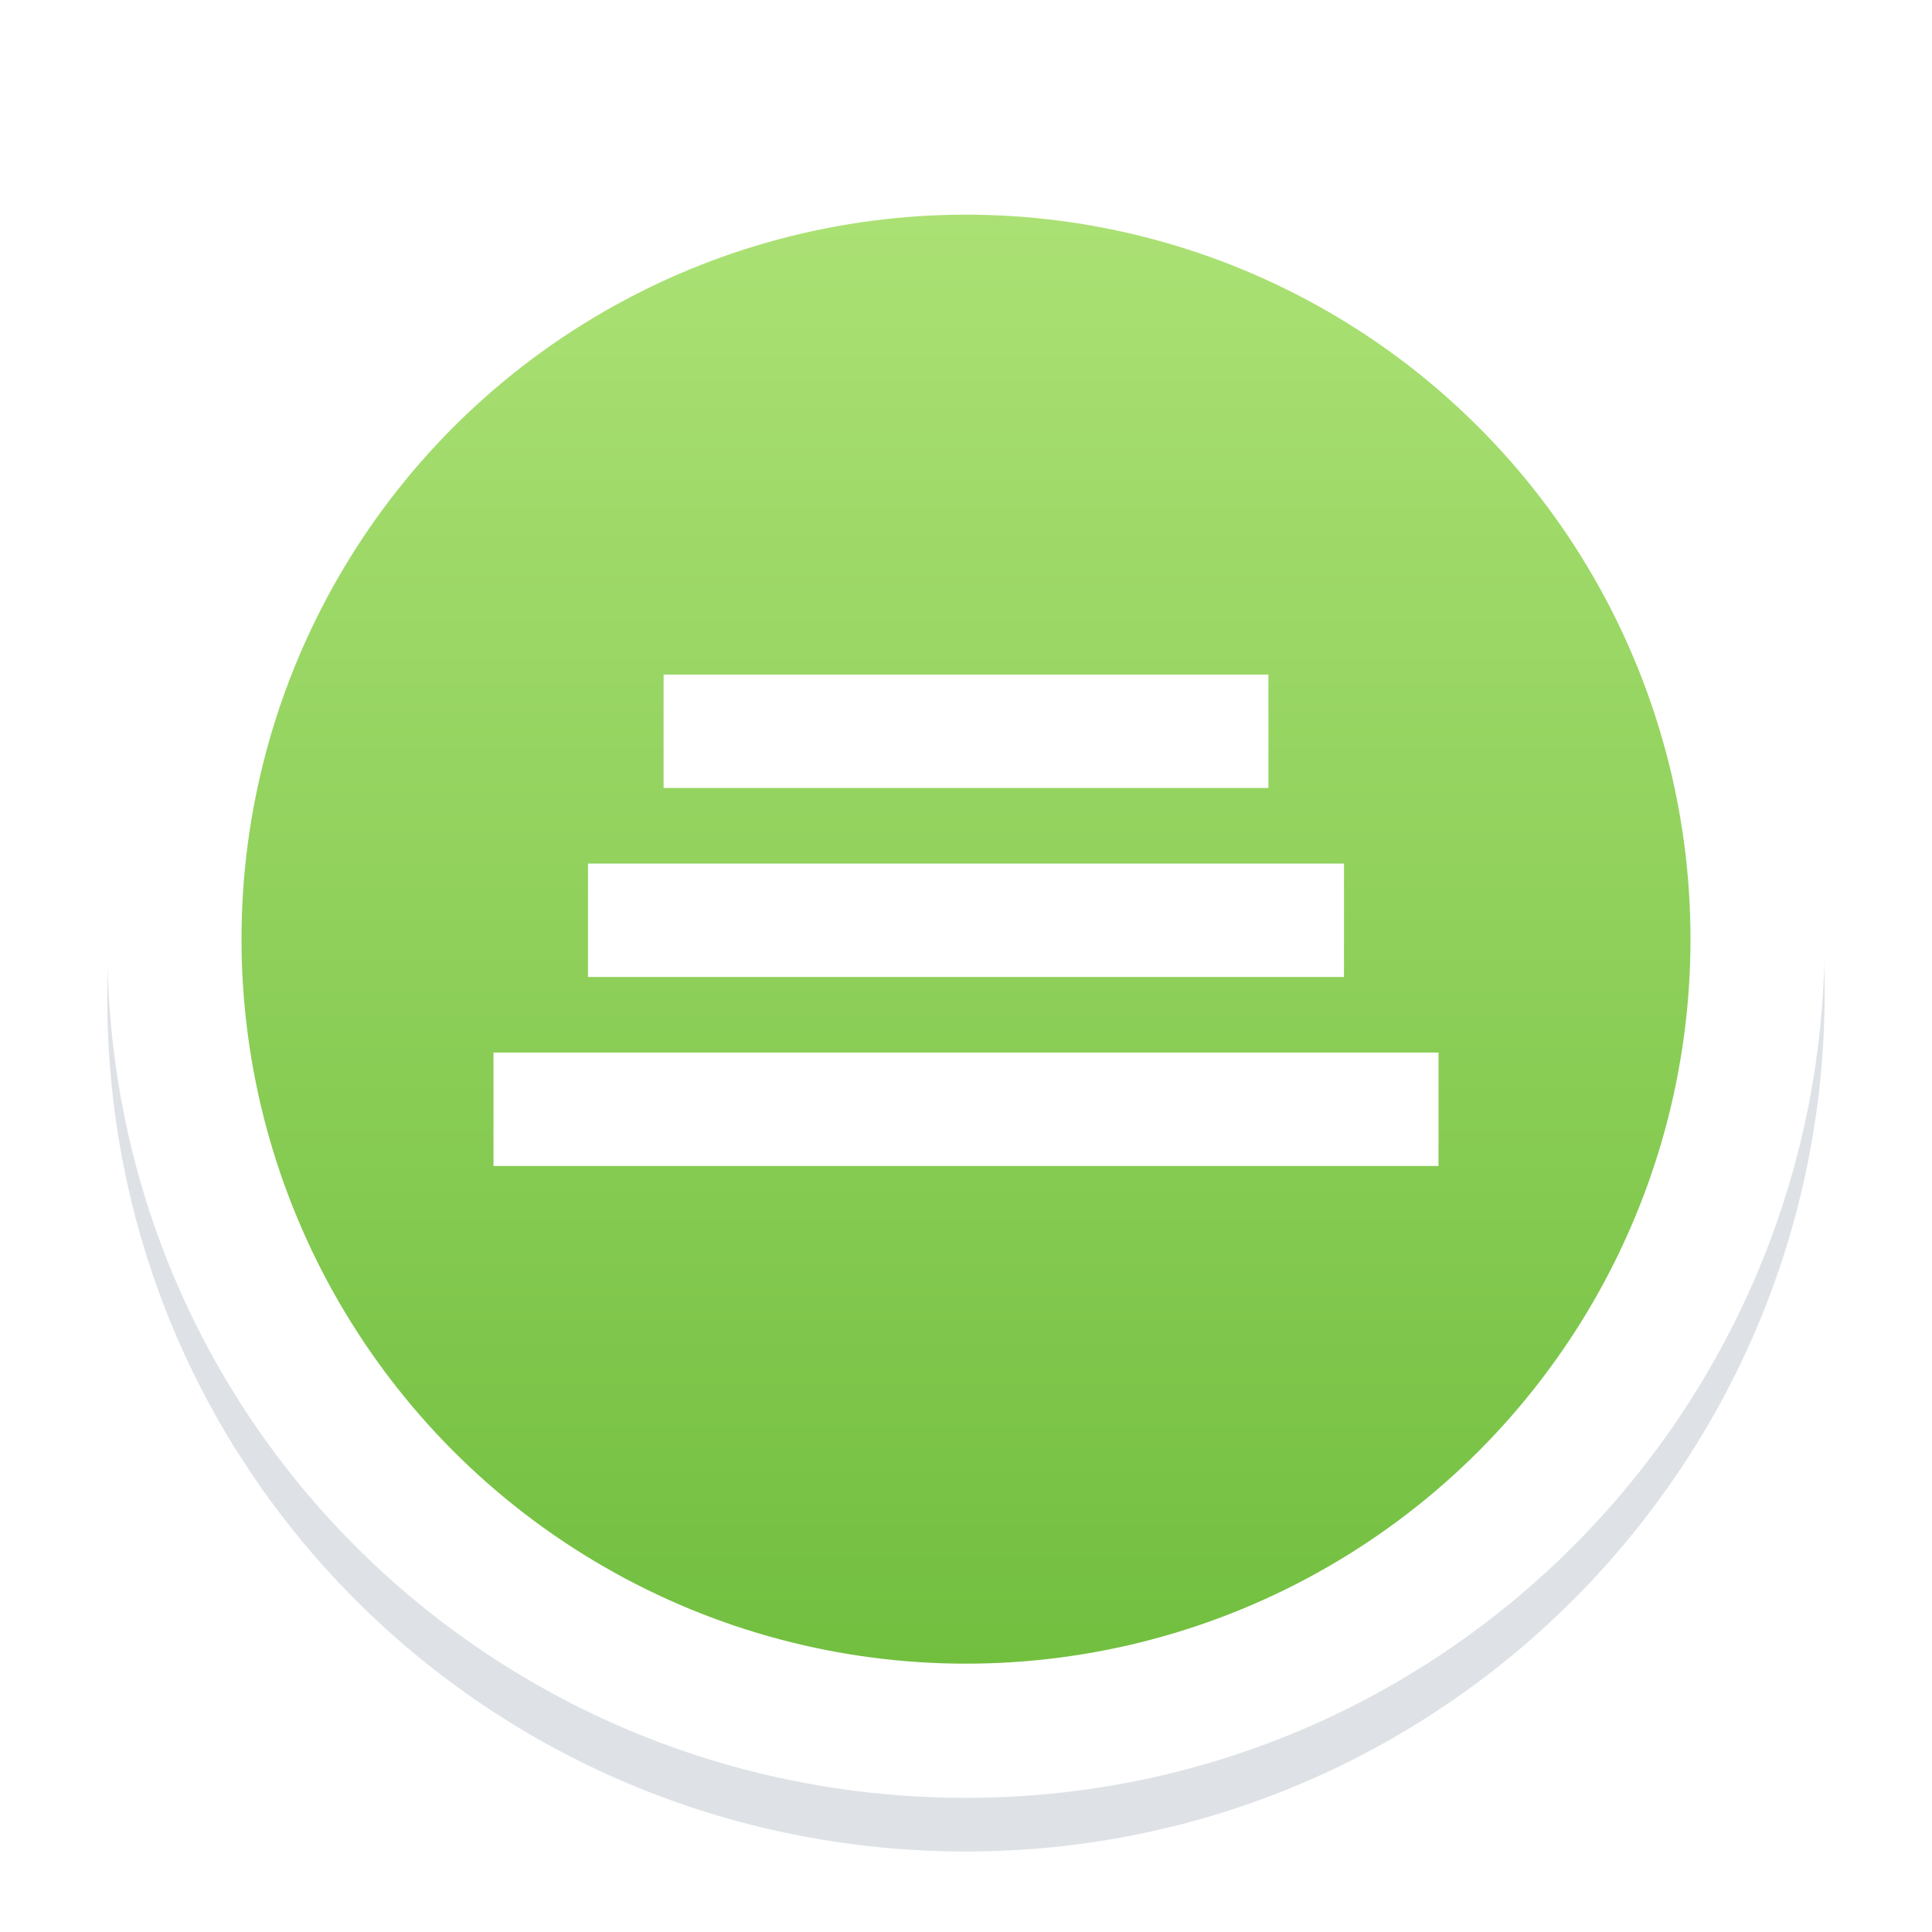 <svg xmlns="http://www.w3.org/2000/svg" xmlns:xlink="http://www.w3.org/1999/xlink" width="72px" height="72px" viewBox="0 0 72 72"><title>badge-power-elite-1</title><defs><filter x="-5.2%" y="-5.2%" width="110.3%" height="110.3%" filterUnits="objectBoundingBox" id="filter-1"><feGaussianBlur stdDeviation="1.103"></feGaussianBlur></filter><linearGradient x1="50%" y1="0%" x2="50%" y2="100%" id="linearGradient-2"><stop stop-color="#ABE174" offset="0%"></stop><stop stop-color="#72BF40" offset="100%"></stop></linearGradient></defs><g id="badge-power-elite-1" stroke="none" stroke-width="1" fill="none" fill-rule="evenodd"><path d="M36,5 C45.102,5 53.013,8.549 58.697,14.233 C64.505,20.041 68,28.106 68,37 C68,45.816 64.421,53.83 58.619,59.632 C52.838,65.413 44.851,69 36,69 C27.106,69 19.056,65.433 13.257,59.634 C7.486,53.863 3.934,45.878 4.001,36.963 C4.068,27.965 7.559,19.937 13.319,14.177 C18.989,8.507 26.878,5 36,5 L36,5 Z" id="shadow" fill="#DEE2E6" filter="url(#filter-1)"></path><path d="M36,3 C45.102,3 53.013,6.549 58.697,12.233 C64.505,18.041 68,26.106 68,35 C68,43.816 64.421,51.83 58.619,57.632 C52.838,63.413 44.851,67 36,67 C27.106,67 19.056,63.433 13.257,57.634 C7.486,51.863 3.934,43.878 4.001,34.963 C4.068,25.965 7.559,17.937 13.319,12.177 C18.989,6.507 26.878,3 36,3 L36,3 Z" id="Path" fill="#FFFFFF"></path><g id="Group" transform="translate(9, 8)" fill-rule="nonzero"><circle id="Oval" fill="url(#linearGradient-2)" cx="27" cy="27" r="27"></circle><path d="M15.73,17.139 L38.27,17.139 L38.27,21.365 L15.73,21.365 L15.73,17.139 Z M12.913,24.183 L41.087,24.183 L41.087,28.409 L12.913,28.409 L12.913,24.183 Z M9.391,31.226 L44.609,31.226 L44.609,35.452 L9.391,35.452 L9.391,31.226 Z" id="Shape" fill="#FFFFFF"></path></g></g></svg>